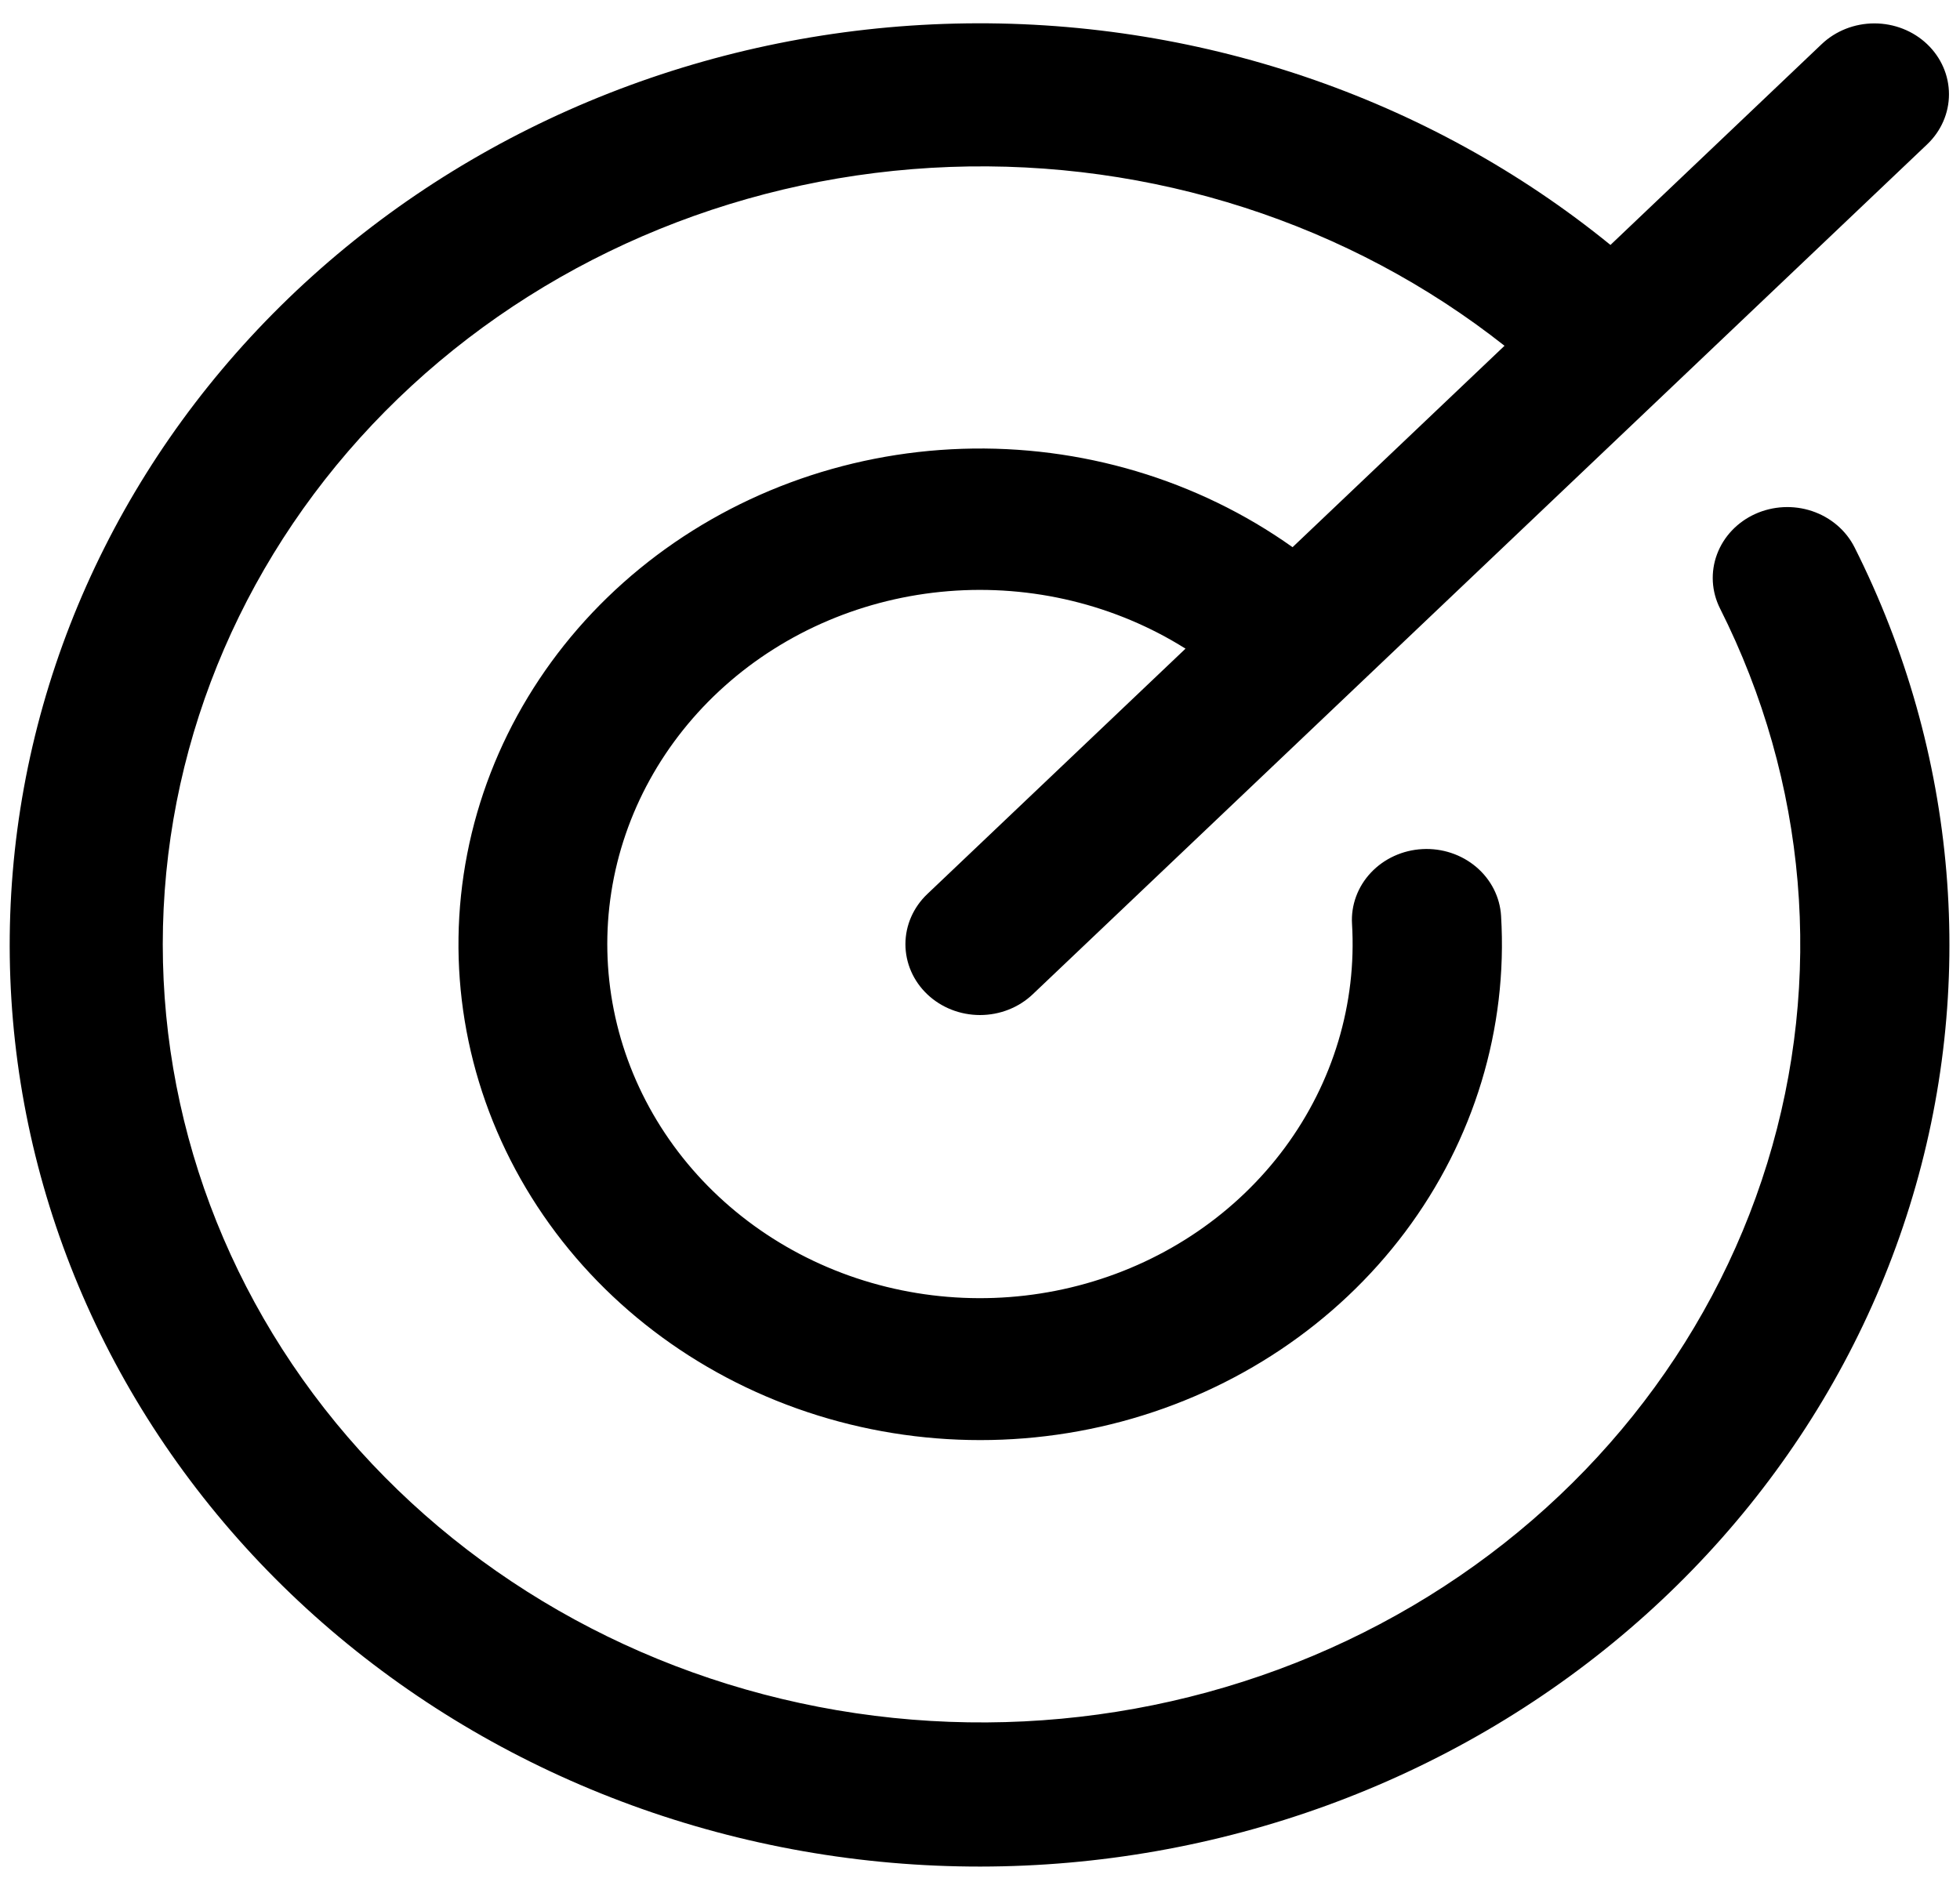 <svg width="83" height="80" viewBox="0 0 83 80" fill="none" xmlns="http://www.w3.org/2000/svg">
<path d="M78.535 23.185C82.915 31.892 83.746 41.832 80.868 51.087C77.991 60.342 71.609 68.256 62.954 73.302C54.298 78.347 43.983 80.167 34 78.409C24.016 76.651 15.072 71.44 8.892 63.782C2.713 56.124 -0.263 46.562 0.539 36.942C1.341 27.321 5.864 18.324 13.234 11.686C20.605 5.048 30.301 1.241 40.451 0.999C50.602 0.757 60.486 4.097 68.198 10.375L77.142 1.87C77.734 1.307 78.537 0.991 79.375 0.991C80.213 0.991 81.016 1.307 81.608 1.87C82.2 2.433 82.533 3.196 82.533 3.993C82.533 4.789 82.2 5.552 81.608 6.115L43.733 42.115C43.141 42.678 42.338 42.994 41.5 42.994C40.663 42.994 39.859 42.678 39.267 42.115C38.675 41.552 38.342 40.789 38.342 39.992C38.342 39.196 38.675 38.433 39.267 37.87L50.203 27.475C47.239 25.612 43.701 24.754 40.16 25.04C36.619 25.327 33.284 26.74 30.694 29.053C28.104 31.365 26.41 34.441 25.888 37.782C25.366 41.122 26.045 44.533 27.816 47.461C29.587 50.39 32.345 52.664 35.645 53.917C38.945 55.169 42.594 55.327 45.999 54.363C49.405 53.4 52.369 51.372 54.412 48.608C56.454 45.844 57.456 42.506 57.254 39.134C57.23 38.74 57.289 38.345 57.426 37.973C57.563 37.6 57.776 37.257 58.053 36.963C58.329 36.669 58.664 36.429 59.038 36.258C59.412 36.087 59.818 35.987 60.232 35.965C61.069 35.92 61.891 36.193 62.516 36.724C62.826 36.987 63.078 37.306 63.258 37.661C63.438 38.017 63.543 38.402 63.566 38.796C63.854 43.569 62.42 48.293 59.501 52.186C56.581 56.079 52.352 58.909 47.511 60.208C42.671 61.507 37.509 61.197 32.879 59.329C28.248 57.462 24.427 54.149 22.047 49.938C19.666 45.726 18.868 40.869 19.785 36.168C20.702 31.468 23.279 27.205 27.091 24.085C30.902 20.966 35.719 19.175 40.746 19.01C45.772 18.845 50.708 20.315 54.736 23.177L63.712 14.646C57.135 9.456 48.771 6.758 40.228 7.071C31.685 7.384 23.566 10.686 17.428 16.343C11.291 22 7.568 29.613 6.976 37.719C6.384 45.826 8.964 53.854 14.22 60.263C19.477 66.671 27.039 71.008 35.454 72.441C43.869 73.873 52.545 72.299 59.814 68.022C67.083 63.745 72.433 57.066 74.837 49.268C77.241 41.469 76.529 33.102 72.838 25.773C72.477 25.055 72.43 24.23 72.71 23.479C72.988 22.729 73.57 22.114 74.325 21.771C75.081 21.428 75.948 21.384 76.738 21.649C77.527 21.915 78.174 22.467 78.535 23.185Z" fill="black"/>
</svg>
